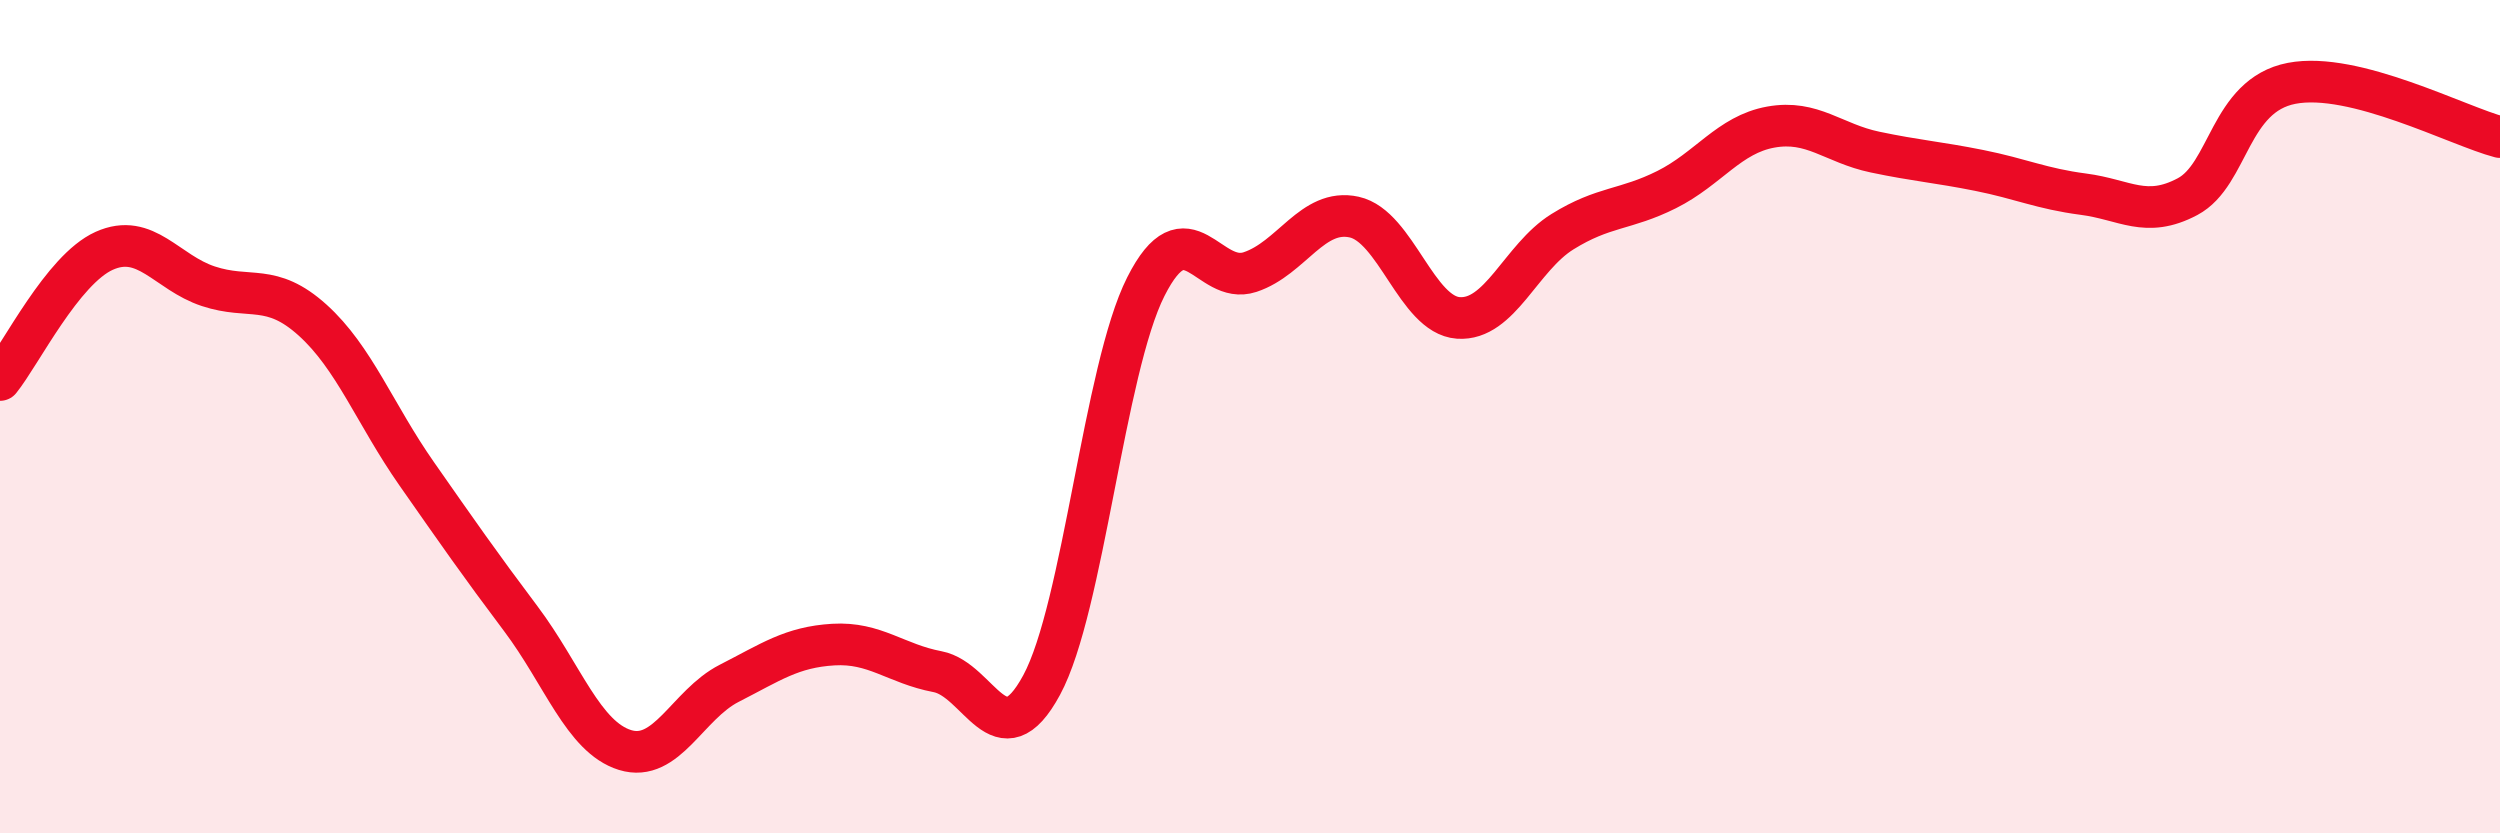 
    <svg width="60" height="20" viewBox="0 0 60 20" xmlns="http://www.w3.org/2000/svg">
      <path
        d="M 0,9.12 C 0.5,8.5 1.5,6.47 2.5,6.02 C 3.5,5.57 4,6.54 5,6.87 C 6,7.2 6.5,6.78 7.5,7.68 C 8.5,8.58 9,9.94 10,11.37 C 11,12.8 11.5,13.52 12.5,14.85 C 13.5,16.18 14,17.69 15,18 C 16,18.31 16.5,16.91 17.5,16.4 C 18.5,15.89 19,15.53 20,15.47 C 21,15.41 21.5,15.93 22.5,16.12 C 23.5,16.31 24,18.29 25,16.44 C 26,14.59 26.5,8.86 27.5,6.88 C 28.5,4.9 29,6.86 30,6.53 C 31,6.2 31.5,4.99 32.5,5.21 C 33.5,5.43 34,7.56 35,7.63 C 36,7.7 36.5,6.18 37.5,5.56 C 38.5,4.94 39,5.05 40,4.55 C 41,4.05 41.5,3.23 42.5,3.05 C 43.5,2.87 44,3.44 45,3.65 C 46,3.86 46.5,3.89 47.5,4.09 C 48.5,4.29 49,4.53 50,4.66 C 51,4.79 51.5,5.25 52.5,4.72 C 53.5,4.19 53.5,2.29 55,2 C 56.5,1.71 59,3.03 60,3.29L60 20L0 20Z"
        fill="#EB0A25"
        opacity="0.1"
        stroke-linecap="round"
        stroke-linejoin="round"
      />
      <path
        d="M 0,9.12 C 0.5,8.5 1.5,6.47 2.5,6.02 C 3.5,5.57 4,6.54 5,6.87 C 6,7.2 6.5,6.78 7.5,7.68 C 8.5,8.58 9,9.94 10,11.37 C 11,12.8 11.5,13.52 12.5,14.85 C 13.5,16.18 14,17.69 15,18 C 16,18.31 16.5,16.91 17.5,16.4 C 18.5,15.89 19,15.53 20,15.47 C 21,15.41 21.5,15.93 22.5,16.12 C 23.5,16.31 24,18.29 25,16.44 C 26,14.59 26.5,8.86 27.5,6.88 C 28.5,4.9 29,6.86 30,6.53 C 31,6.2 31.5,4.99 32.5,5.21 C 33.5,5.43 34,7.56 35,7.63 C 36,7.7 36.5,6.18 37.5,5.56 C 38.5,4.94 39,5.05 40,4.55 C 41,4.05 41.5,3.23 42.5,3.05 C 43.5,2.87 44,3.44 45,3.65 C 46,3.86 46.5,3.89 47.5,4.09 C 48.5,4.29 49,4.53 50,4.66 C 51,4.79 51.5,5.25 52.5,4.72 C 53.5,4.19 53.5,2.29 55,2 C 56.5,1.71 59,3.03 60,3.29"
        stroke="#EB0A25"
        stroke-width="1"
        fill="none"
        stroke-linecap="round"
        stroke-linejoin="round"
      />
    </svg>
  